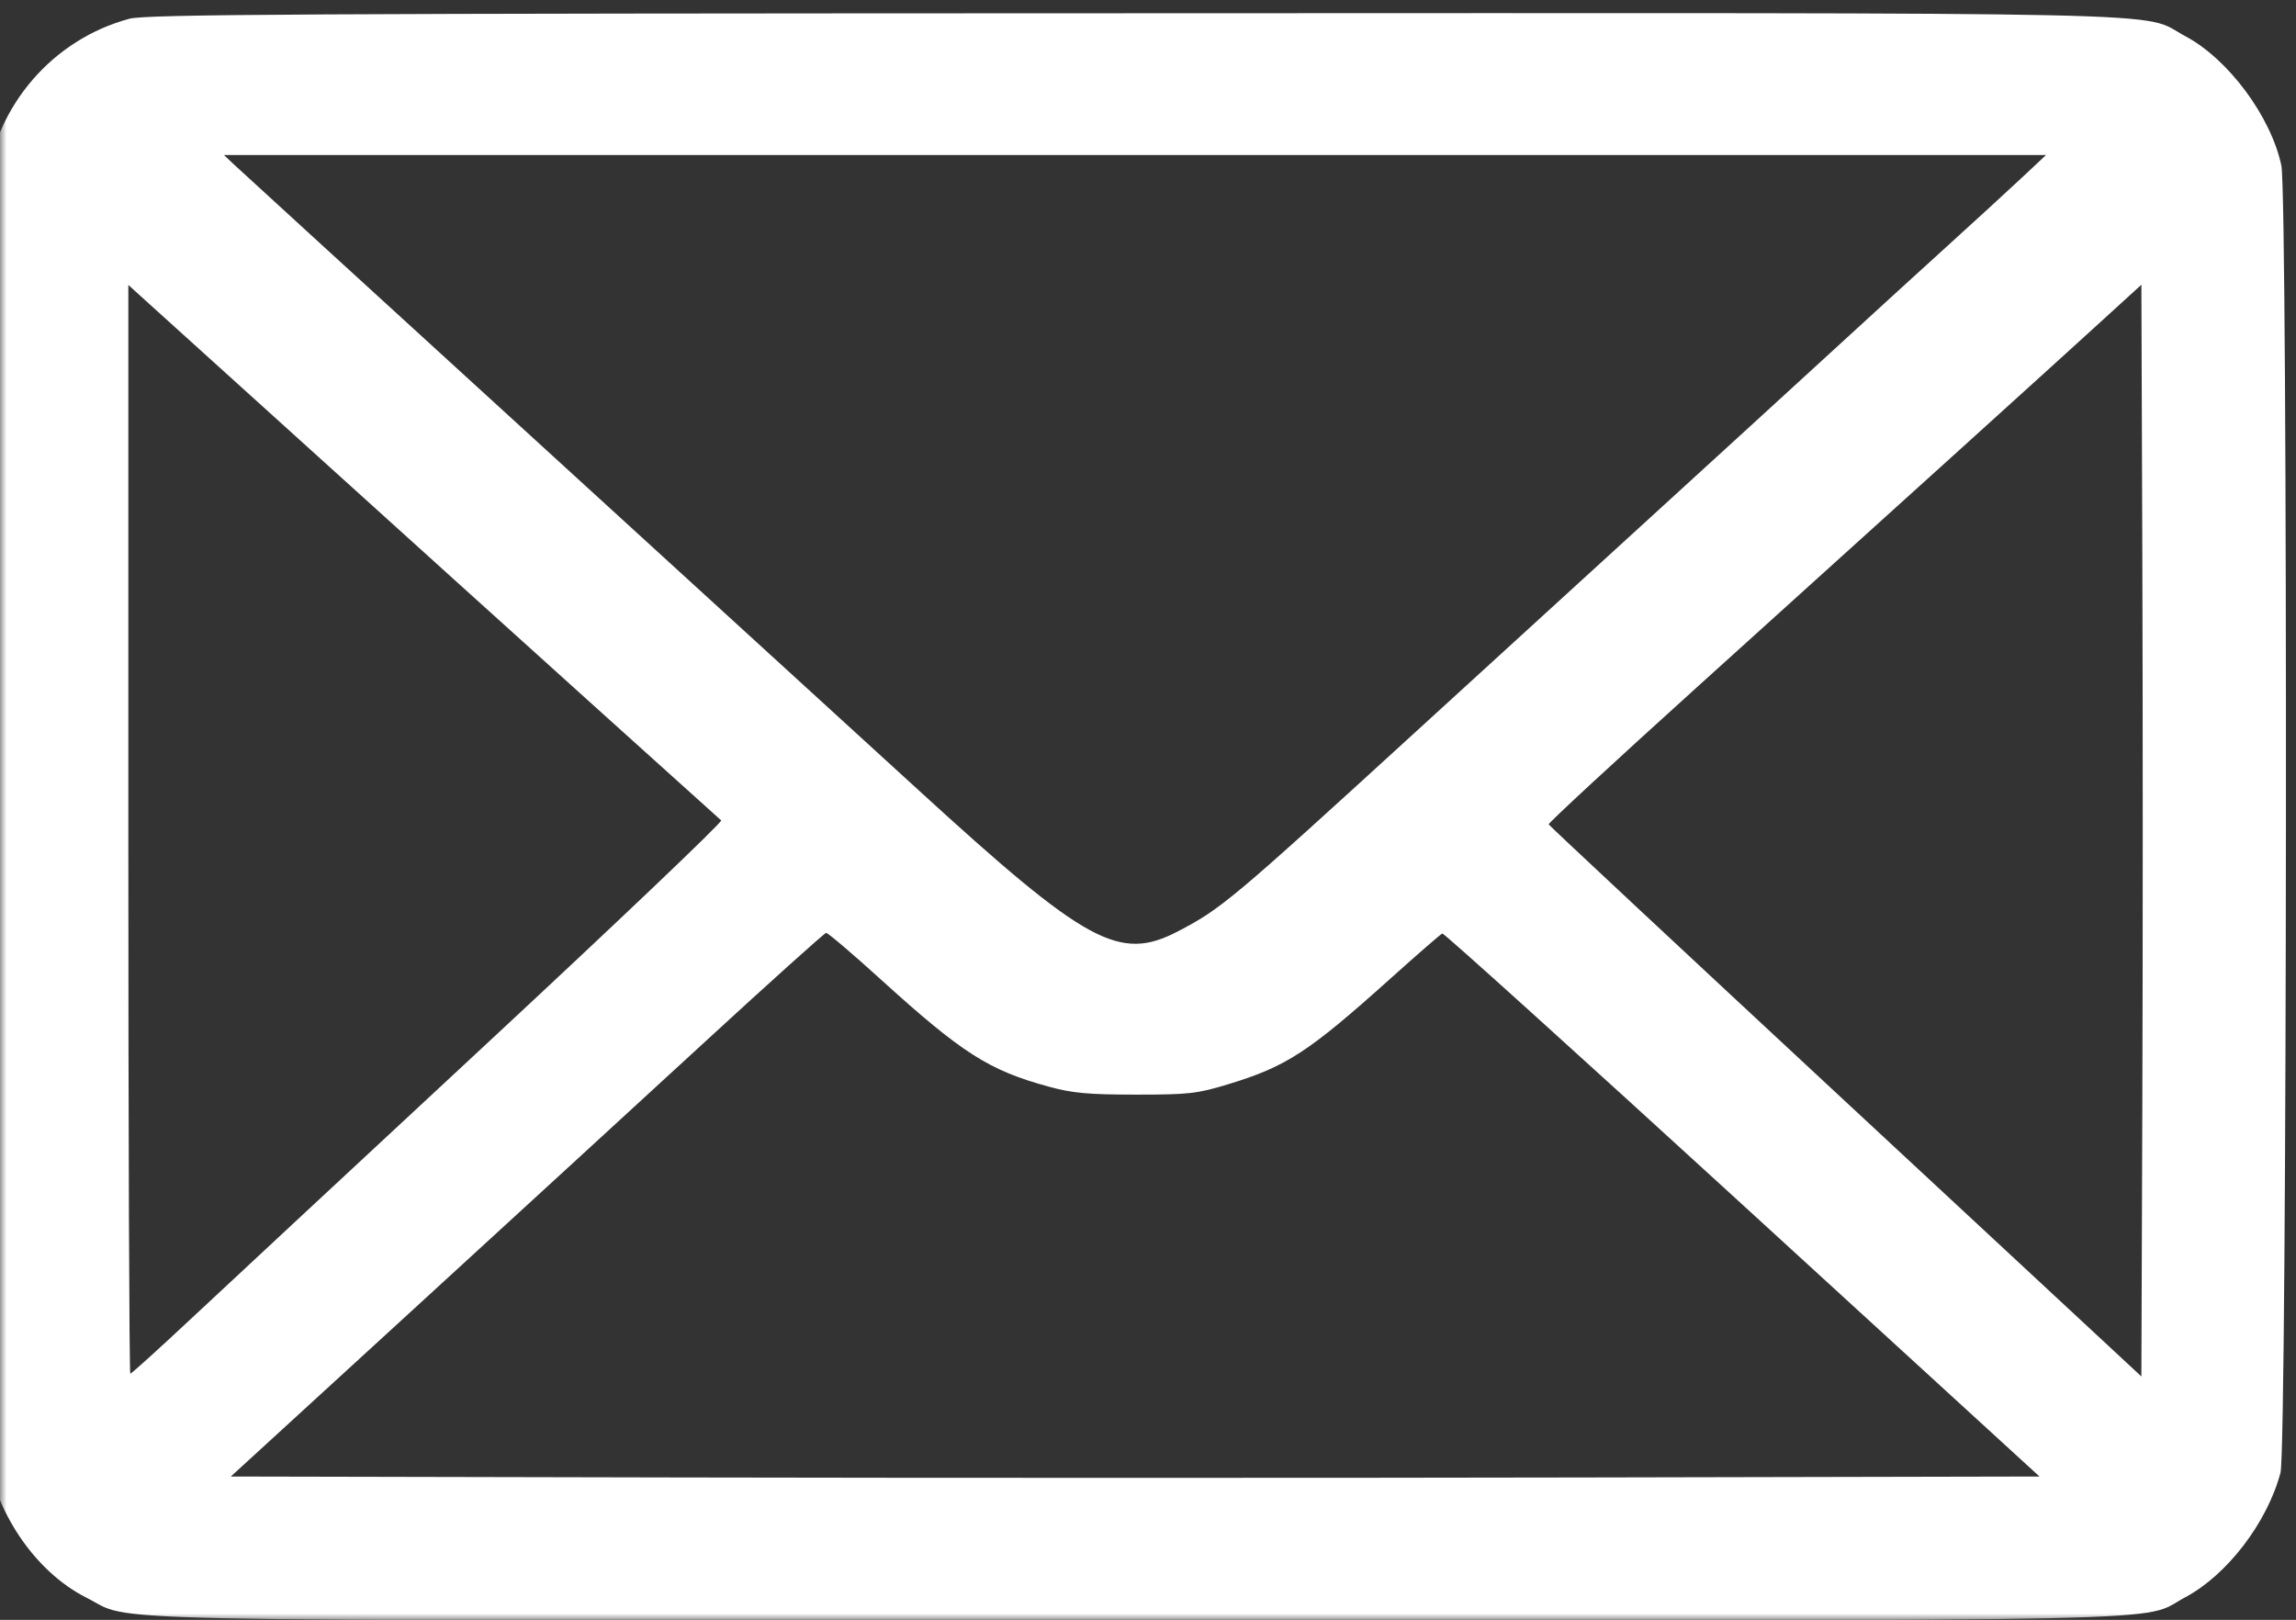 <?xml version="1.0" encoding="UTF-8"?> <svg xmlns="http://www.w3.org/2000/svg" width="180" height="127" viewBox="0 0 180 127" fill="none"><rect x="0" y="0" width="180" height="127" fill="#333333" stroke="none"/> <mask id="mask0_531:6" style="mask-type:alpha" maskUnits="userSpaceOnUse" x="0" y="0" width="180" height="127"> <rect width="180" height="127" fill="#C4C4C4"></rect> </mask> <g mask="url(#mask0_531:6)"> <path fill-rule="evenodd" clip-rule="evenodd" d="M78.62 -70.902C77.974 -70.839 75.926 -70.646 74.069 -70.472C49.546 -68.179 25.782 -58.912 5.803 -43.853C-1.225 -38.555 -10.734 -29.558 -16.115 -23.115C-30.448 -5.953 -40.219 13.744 -44.954 35.016C-49.164 53.936 -49.001 76.483 -44.521 94.903C-39.959 113.658 -32.093 130.283 -20.532 145.608C-11.78 157.209 0.121 168.412 12.263 176.478C30.708 188.732 50.117 195.782 72.747 198.45C78.292 199.104 94.358 199.198 99.76 198.608C105.481 197.983 110.935 197.13 115.321 196.173C141.223 190.519 164.531 177.629 183.163 158.654C196.173 145.405 205.83 130.593 212.562 113.561C218.558 98.392 221.48 84.018 221.948 67.401C222.658 42.161 216.105 16.928 203.202 -4.789C188.571 -29.414 166.171 -49.119 140.215 -60.197C127.415 -65.661 116.119 -68.616 101.334 -70.369C97.636 -70.807 81.536 -71.185 78.62 -70.902ZM96.09 -59.495C130.799 -57.09 164.158 -38.889 185.473 -10.726C198.562 6.569 206.777 26.562 209.748 48.351C210.513 53.961 210.831 67.822 210.333 73.849C207.684 105.913 192.647 136.012 168.906 156.774C159.64 164.877 151.439 170.314 140.425 175.655C110.255 190.286 75.093 191.841 43.497 179.94C16.602 169.809 -6.081 150.456 -20.564 125.284C-24.219 118.931 -28.704 108.747 -30.89 101.838C-33.024 95.092 -35.092 85.462 -36.051 77.805C-36.635 73.141 -36.739 57.971 -36.224 52.601C-34.176 31.253 -26.838 11.069 -14.808 -6.307C-7.401 -17.006 1.985 -26.811 12.331 -34.656C36.344 -52.864 65.782 -61.594 96.09 -59.495ZM10.141 1.47C4.134 3.086 -0.345 8.278 -1.092 14.493C-1.5 17.887 -1.5 110.175 -1.092 113.568C-0.51 118.409 2.719 123.212 6.758 125.247C10.597 127.181 4.229 127.042 89.043 127.042C174.017 127.042 167.641 127.183 171.31 125.23C174.598 123.482 177.739 119.377 178.784 115.466C179.31 113.499 179.374 15.433 178.852 12.977C178.033 9.129 174.695 4.632 171.325 2.839C167.637 0.877 174.072 1.017 88.908 1.039C23.482 1.055 11.441 1.121 10.141 1.47ZM158.415 14.016C157.322 15.039 154.71 17.433 152.61 19.337C150.511 21.24 146.547 24.86 143.802 27.381C141.057 29.902 134.054 36.307 128.24 41.614C122.427 46.922 114.631 54.043 110.917 57.439C96.572 70.554 95.738 71.253 92.341 73.021C87.757 75.406 85.194 74.01 72.013 61.95C67.895 58.182 54.286 45.748 41.771 34.319C29.256 22.889 18.689 13.227 18.289 12.847L17.561 12.156H88.981H160.402L158.415 14.016ZM21.958 33.1C27.122 37.768 33.264 43.321 35.605 45.441C38.976 48.493 55.527 63.418 56.538 64.318C56.666 64.432 48.41 72.294 38.192 81.79C27.974 91.285 17.534 100.999 14.992 103.376C12.451 105.754 10.302 107.699 10.216 107.699C10.131 107.699 10.061 88.493 10.061 65.019V22.339L11.314 23.476C12.004 24.101 16.793 28.431 21.958 33.1ZM167.953 86.559L167.878 107.914L144.683 86.363C131.925 74.51 121.453 64.73 121.41 64.631C121.368 64.531 126.584 59.706 133.001 53.909C150.799 37.831 159.841 29.649 164.05 25.812L167.878 22.324L167.953 43.764C167.995 55.555 167.995 74.813 167.953 86.559ZM69.039 76.776C75.431 82.576 77.511 83.906 82.203 85.189C84.08 85.703 85.311 85.816 89.043 85.818C93.165 85.821 93.843 85.746 96.236 85.02C100.857 83.62 102.566 82.506 109.097 76.639C111.164 74.782 112.954 73.228 113.074 73.185C113.194 73.142 123.778 82.704 136.593 94.433L159.893 115.759L124.297 115.833C104.72 115.874 72.816 115.874 53.399 115.833L18.095 115.759L31.857 103.157C39.426 96.225 49.872 86.64 55.072 81.857C60.272 77.073 64.634 73.15 64.766 73.138C64.898 73.126 66.821 74.763 69.039 76.776Z" fill="white"></path> </g> </svg> 